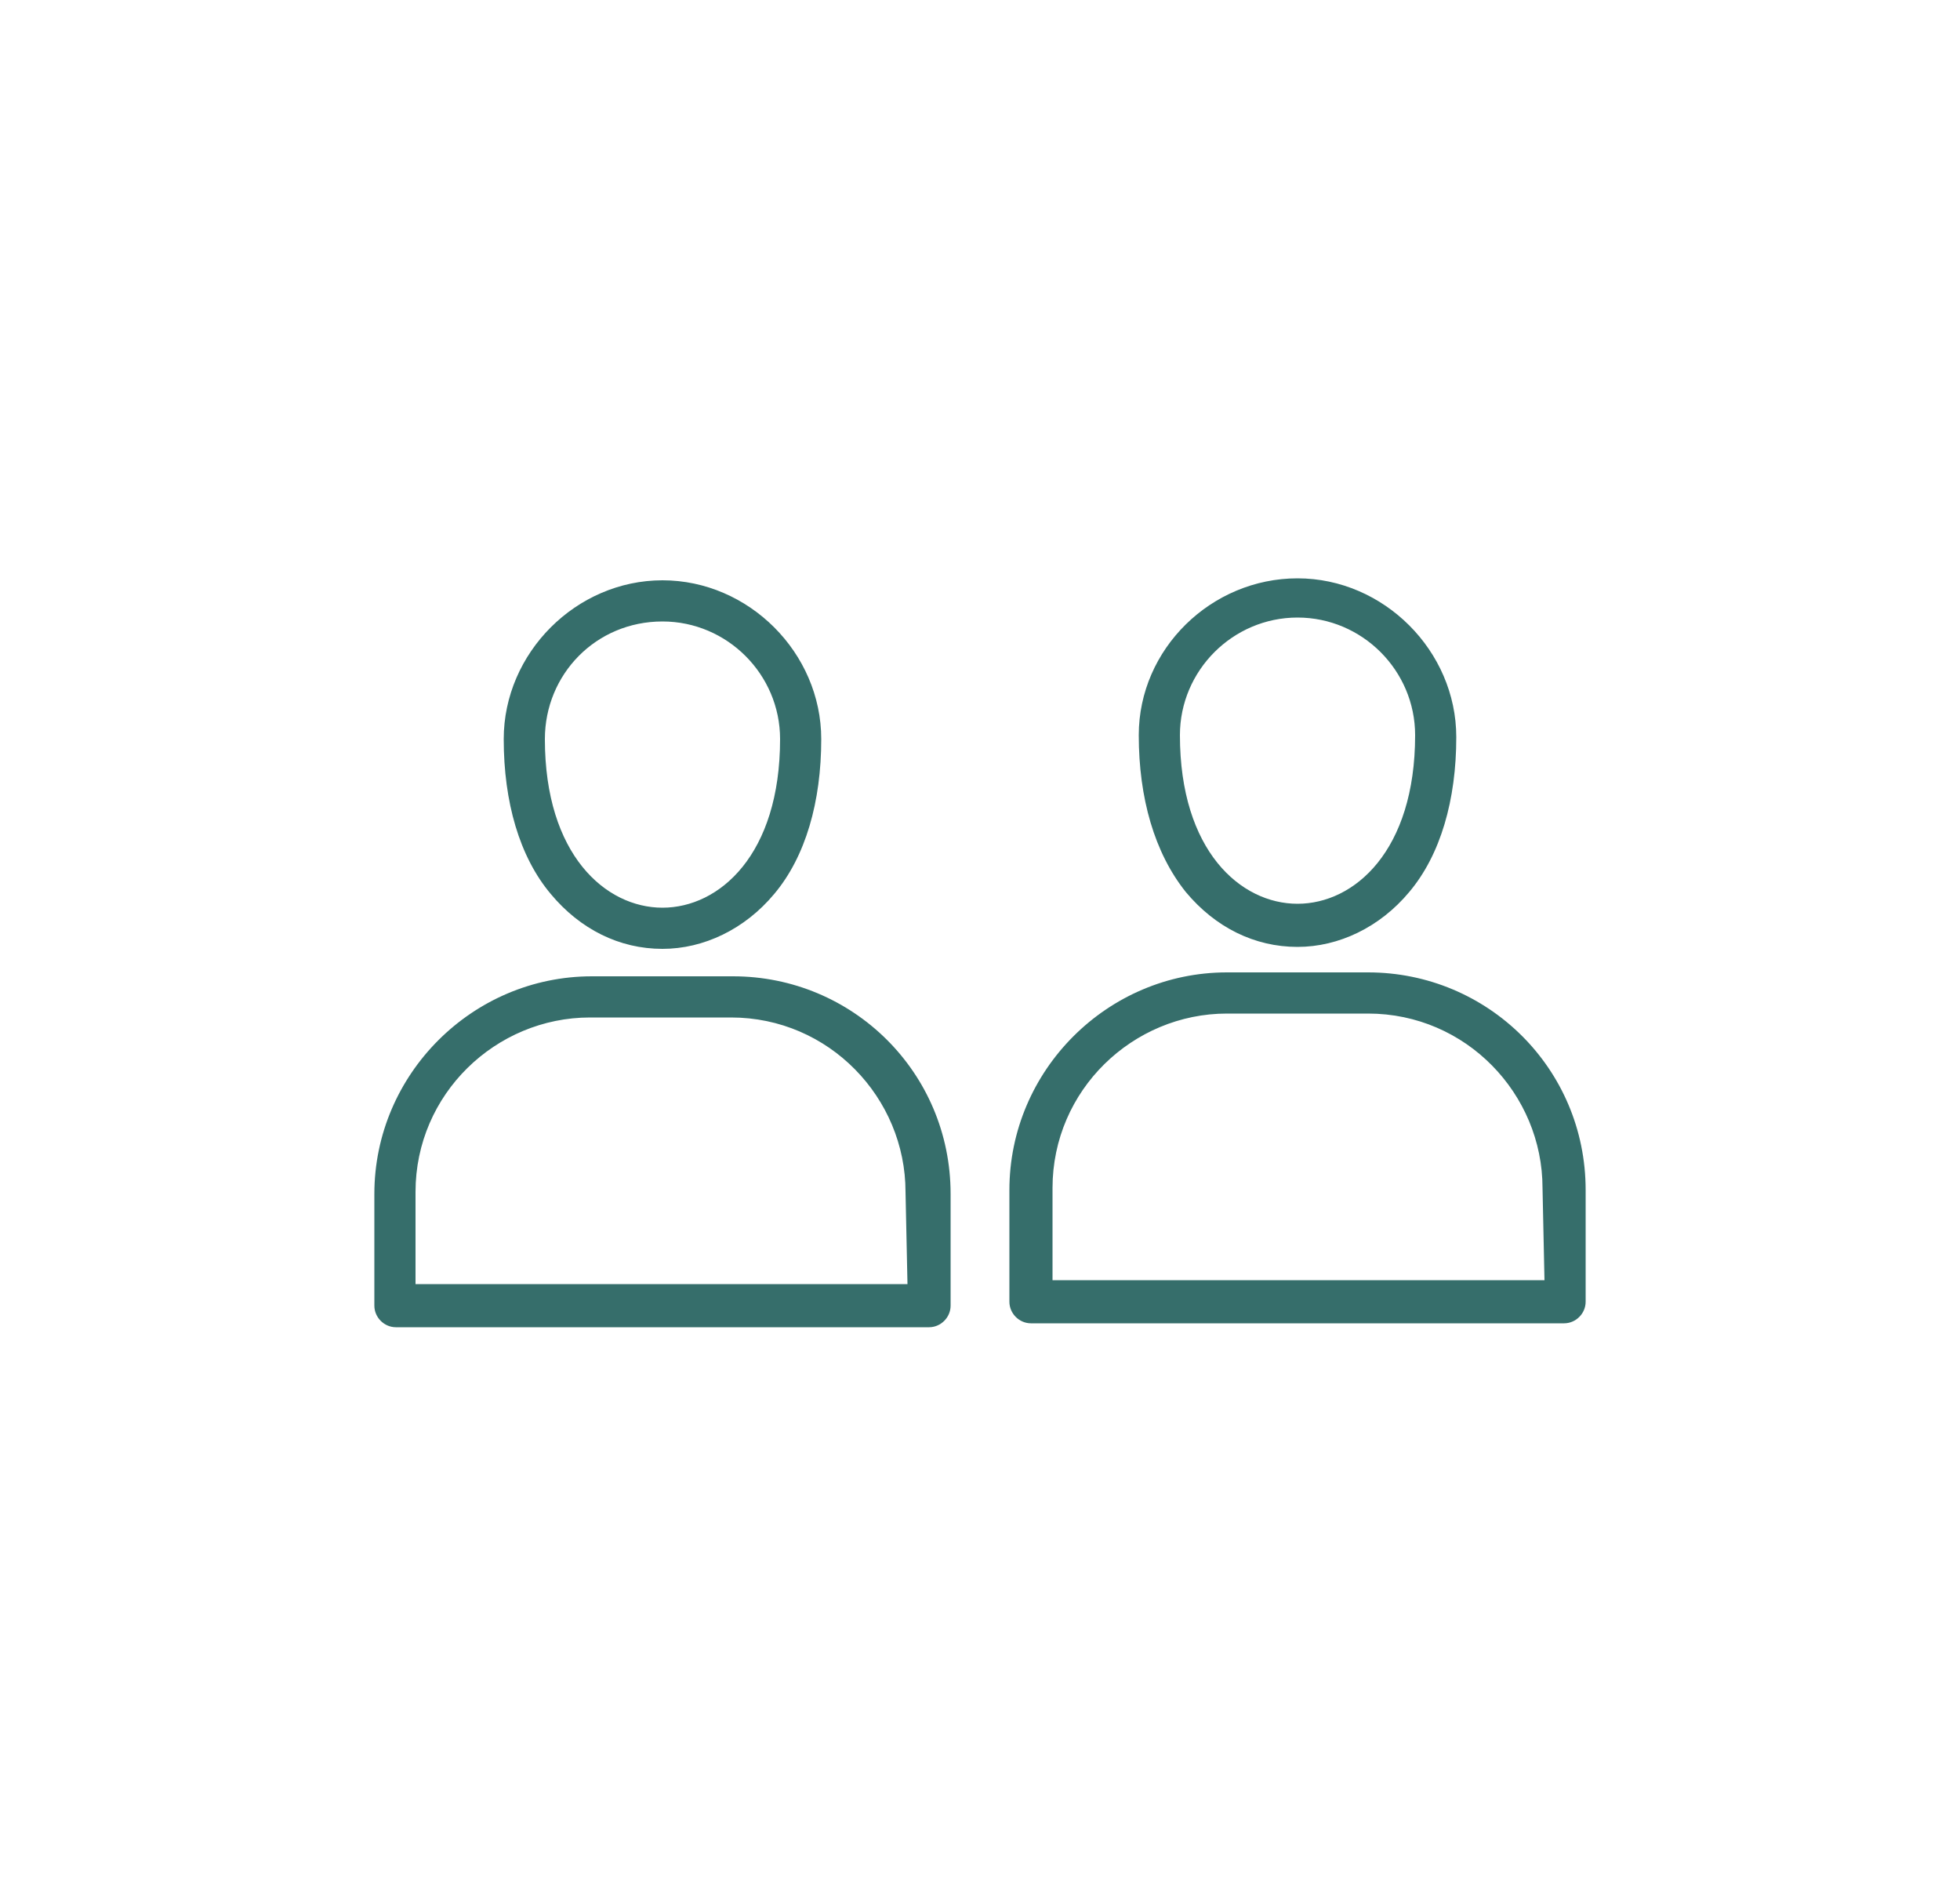 <?xml version="1.0" encoding="utf-8"?>
<!-- Generator: Adobe Illustrator 26.4.1, SVG Export Plug-In . SVG Version: 6.00 Build 0)  -->
<svg version="1.1" id="Layer_1" xmlns="http://www.w3.org/2000/svg" xmlns:xlink="http://www.w3.org/1999/xlink" x="0px" y="0px"
	 viewBox="0 0 100 97.1" style="enable-background:new 0 0 100 97.1;" xml:space="preserve">
<style type="text/css">
	.st0{fill:#366E6B;}
</style>
<path class="st0" d="M69.8,49.6h-7.2c-6.1,0-11.1,5-11.1,11.1v5.7c0,0.6,0.5,1.1,1.1,1.1h27.2c0.6,0,1.1-0.5,1.1-1.1v-5.7
	C80.9,54.5,75.9,49.6,69.8,49.6z M78.8,65.3H53.7v-4.7c0-5,4.1-8.9,8.9-8.9h7.2c5,0,8.9,4.1,8.9,8.9L78.8,65.3L78.8,65.3z
	 M33.8,48.4c2.1,0,4.2-1,5.7-2.8c1.6-1.9,2.4-4.7,2.4-7.9c0-4.4-3.7-8.1-8.1-8.1s-8.1,3.7-8.1,8.1c0,3.2,0.8,6,2.4,7.9
	C29.6,47.4,31.6,48.4,33.8,48.4z M33.8,31.7c3.3,0,6,2.7,6,6c0,5.9-3.1,8.6-6,8.6s-6-2.7-6-8.6C27.8,34.4,30.4,31.7,33.8,31.7z
	 M60.5,45.5c1.5,1.8,3.5,2.8,5.7,2.8c2.1,0,4.2-1,5.7-2.8c1.6-1.9,2.4-4.7,2.4-7.9c0-4.4-3.7-8.1-8.1-8.1c-4.4,0-8.1,3.6-8.1,8
	C58.1,40.7,58.9,43.5,60.5,45.5z M66.2,31.5c3.3,0,6,2.7,6,6c0,5.9-3.1,8.6-6,8.6c-2.9,0-6-2.7-6-8.6C60.2,34.2,62.9,31.5,66.2,31.5
	z M37.4,49.8h-7.2c-6.1,0-11.1,5-11.1,11.1v5.7c0,0.6,0.5,1.1,1.1,1.1h27.2c0.6,0,1.1-0.5,1.1-1.1v-5.7
	C48.5,54.7,43.5,49.8,37.4,49.8z M46.3,65.5H21.2v-4.7c0-5,4.1-8.9,8.9-8.9h7.2c5,0,8.9,4.1,8.9,8.9L46.3,65.5L46.3,65.5z"/>
</svg>
